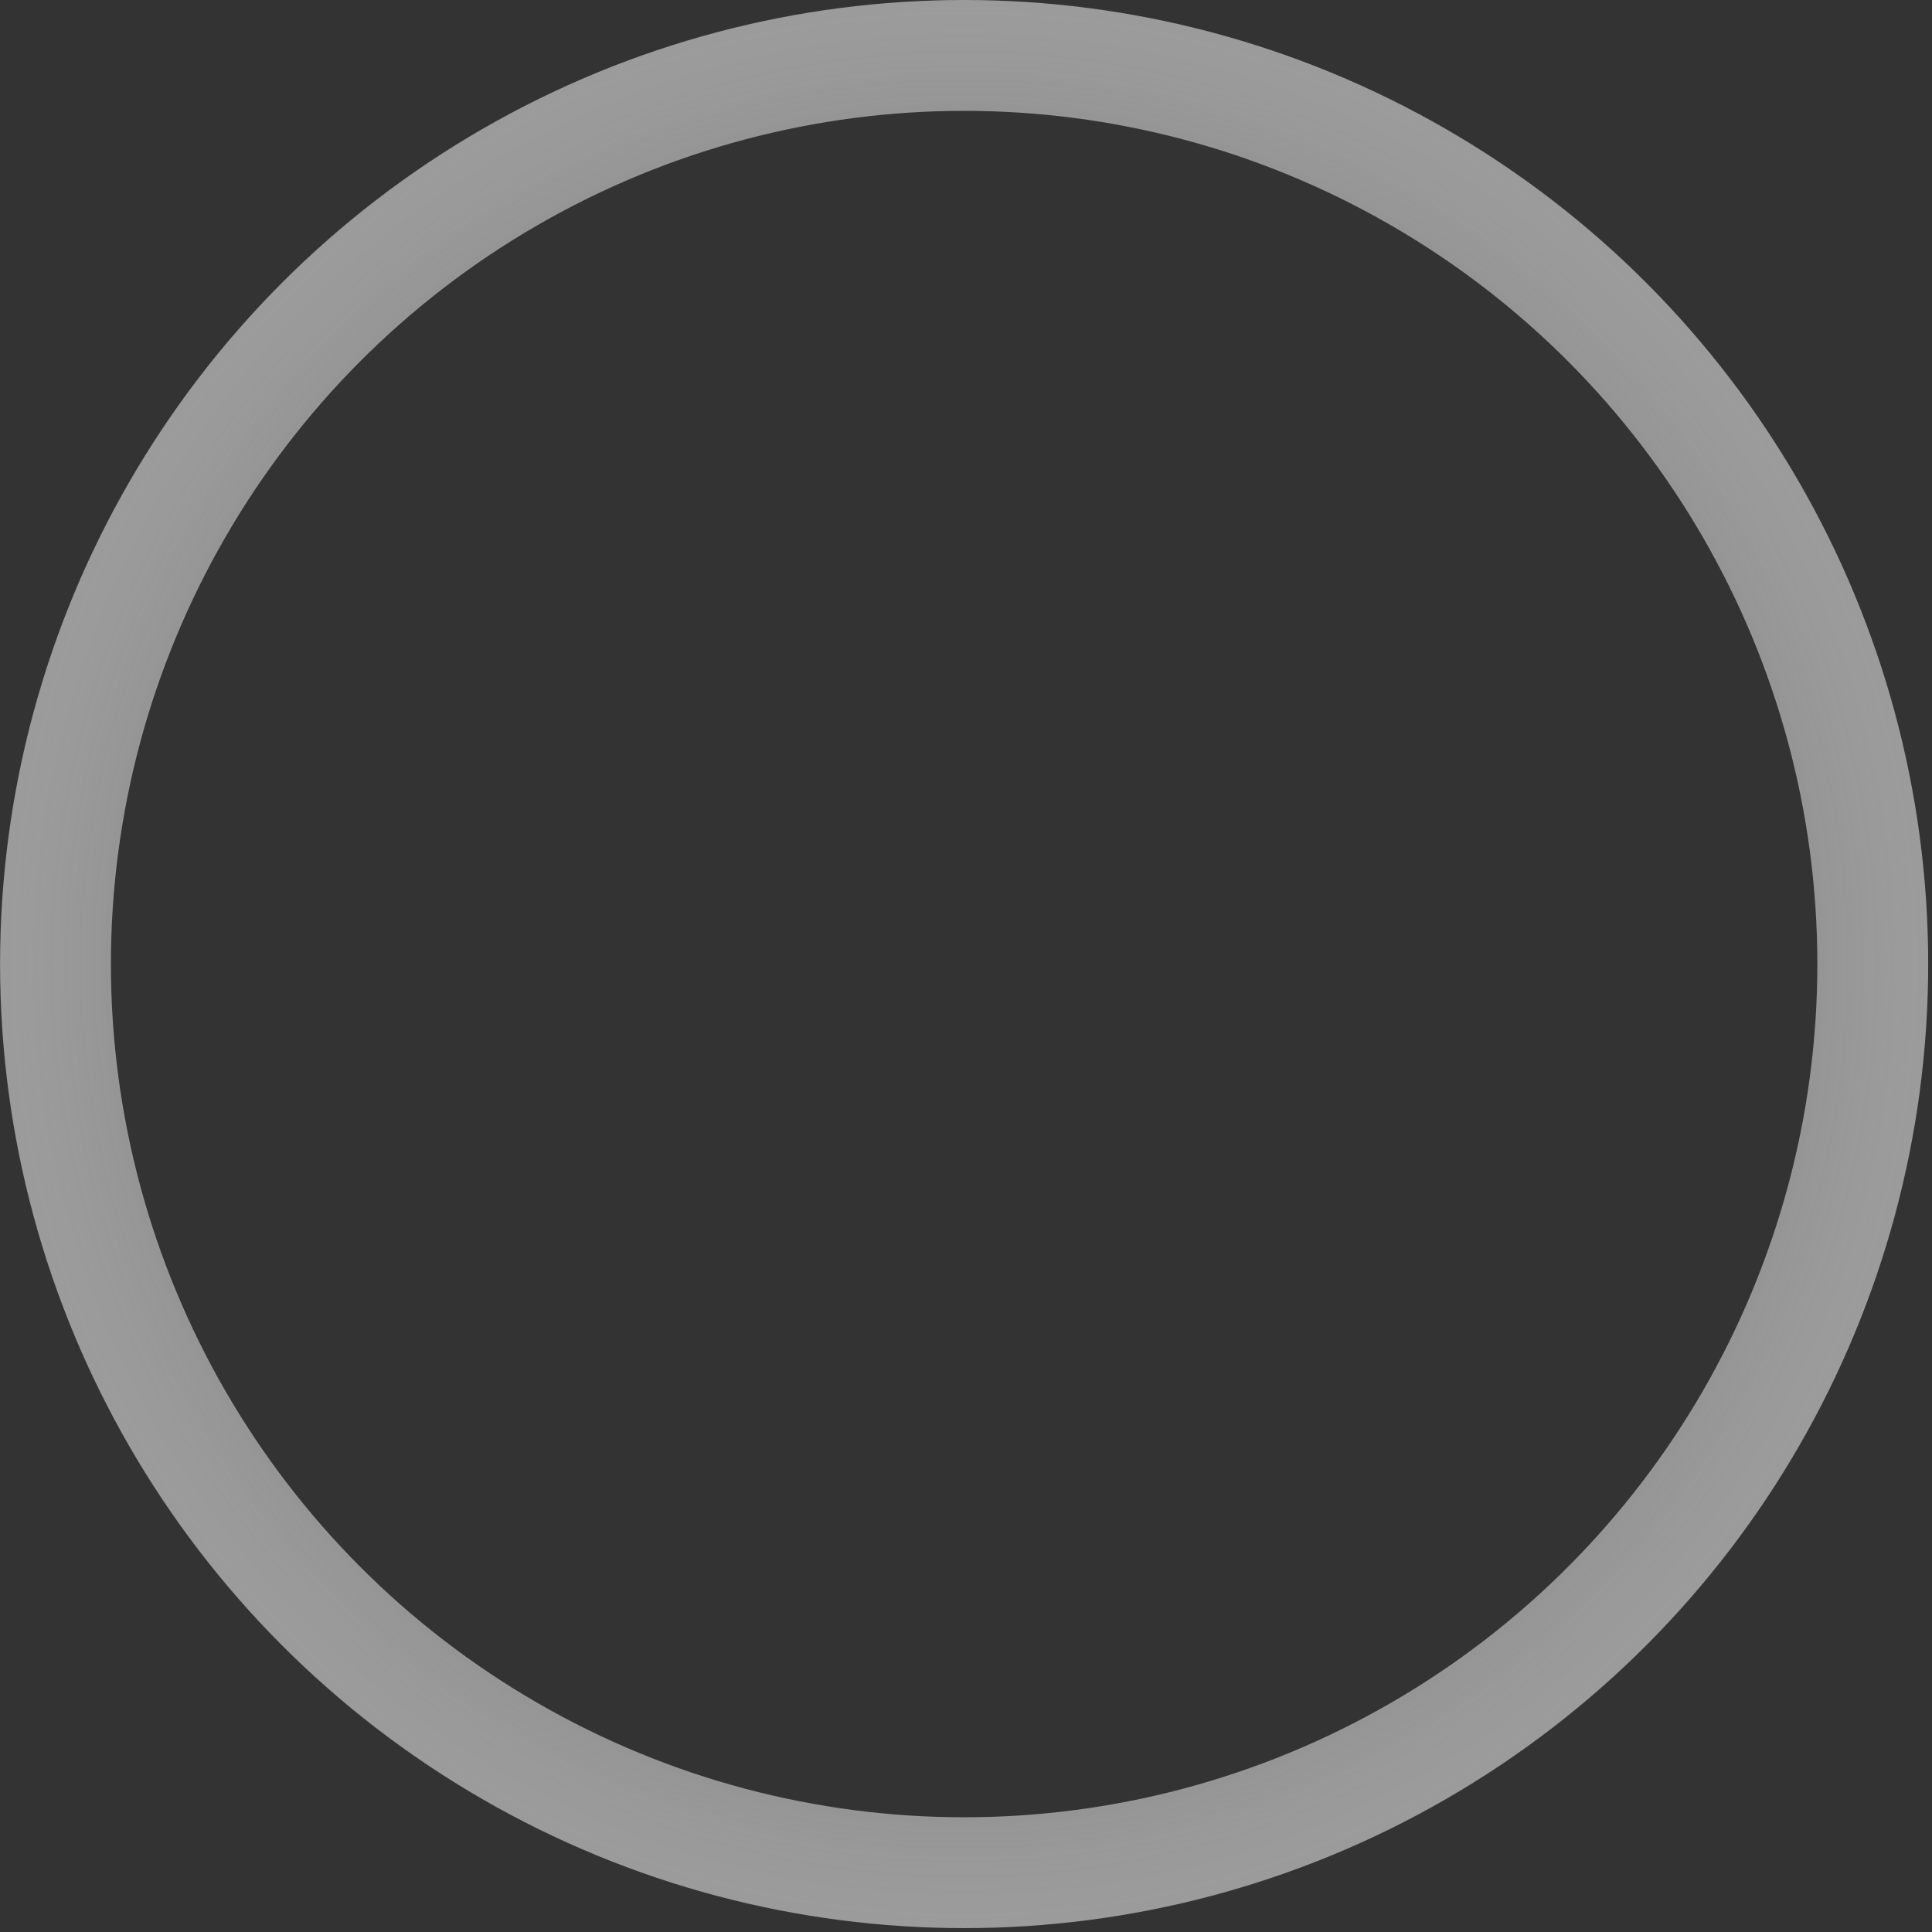 <?xml version="1.0" encoding="UTF-8"?> <svg xmlns="http://www.w3.org/2000/svg" width="366" height="366" viewBox="0 0 366 366" fill="none"><rect x="0" y="0" width="366" height="366" fill="#333333" stroke="none"/><circle cx="182.646" cy="182.633" r="172.133" stroke="url(#paint0_radial_727_1248)" stroke-opacity="0.9" stroke-width="21"></circle><defs><radialGradient id="paint0_radial_727_1248" cx="0" cy="0" r="1" gradientUnits="userSpaceOnUse" gradientTransform="translate(182.646 182.633) rotate(90) scale(182.633)"><stop offset="0.798" stop-color="#F3F3F3" stop-opacity="0.5"></stop><stop offset="1" stop-color="#C4C4C4" stop-opacity="0.8"></stop></radialGradient></defs></svg> 